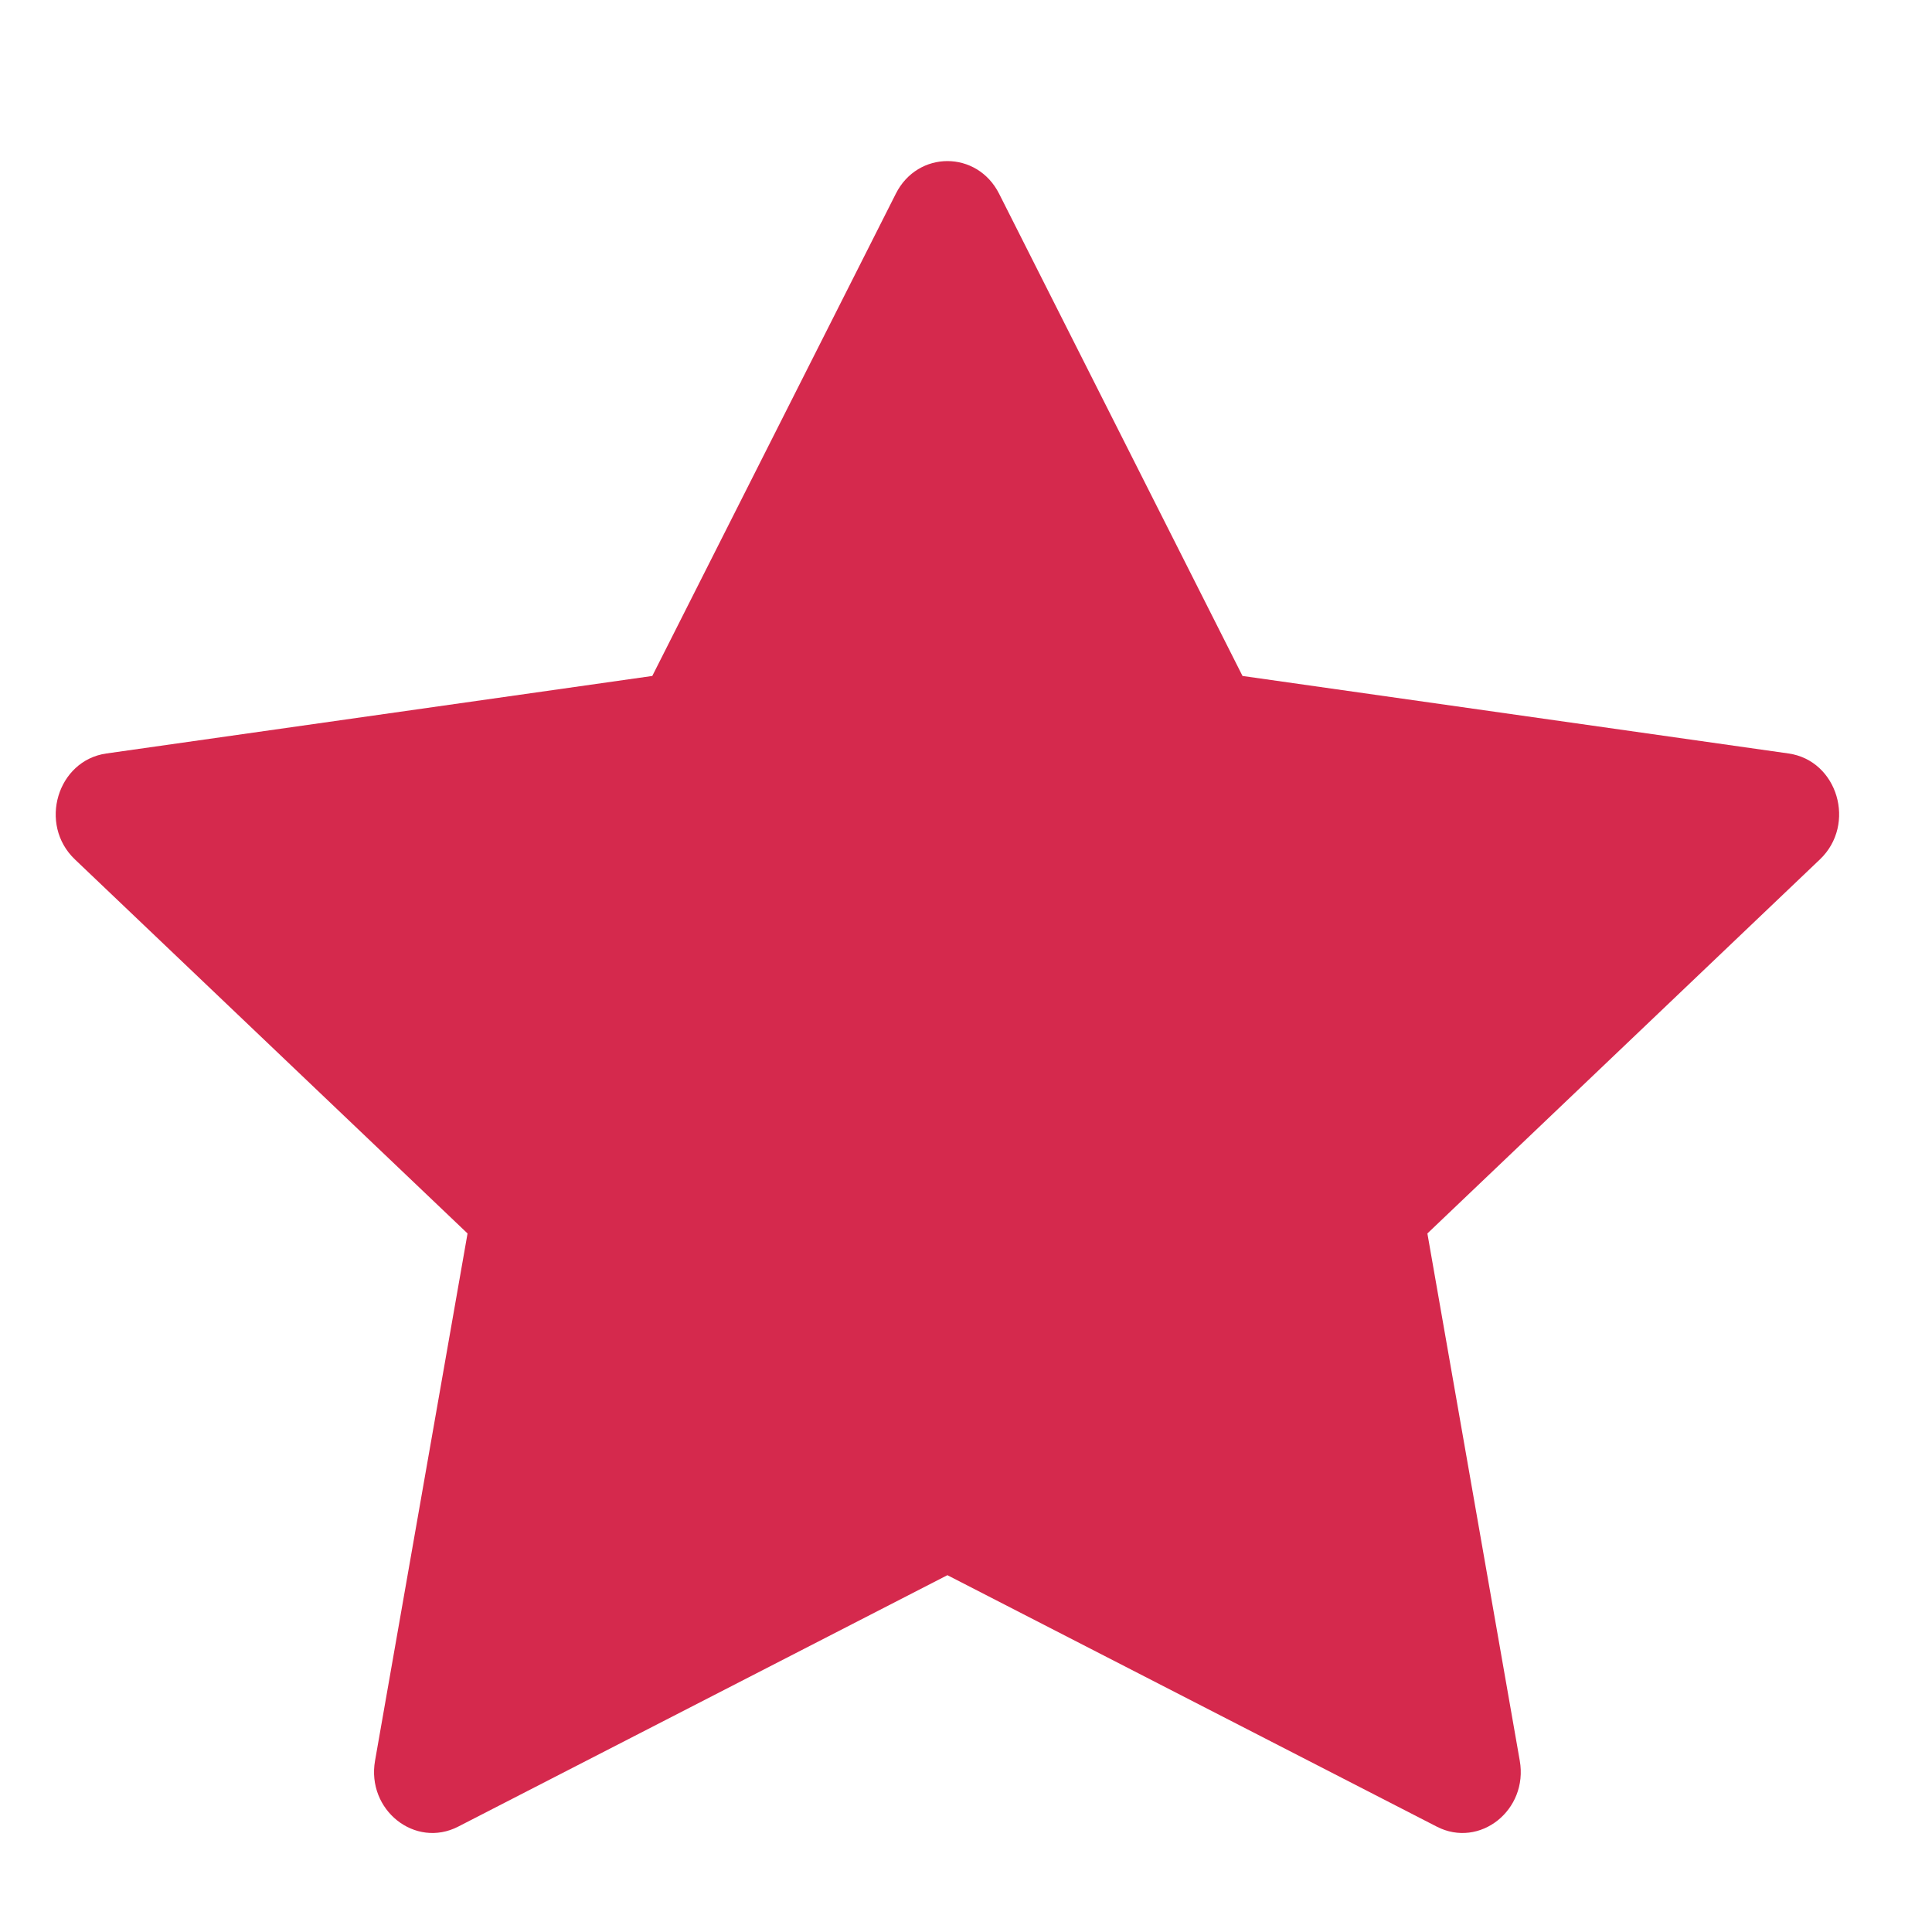<svg width="16" height="16" viewBox="0 0 16 16" fill="none" xmlns="http://www.w3.org/2000/svg">
<path d="M3.795 15.127C3.438 15.311 3.034 14.99 3.106 14.581L3.872 10.215L0.62 7.117C0.316 6.827 0.474 6.298 0.881 6.24L5.402 5.598L7.419 1.604C7.6 1.244 8.092 1.244 8.274 1.604L10.29 5.598L14.812 6.24C15.219 6.298 15.376 6.827 15.072 7.117L11.821 10.215L12.586 14.581C12.658 14.99 12.254 15.311 11.898 15.127L7.846 13.045L3.795 15.127Z" fill="#D5294D"/>
</svg>
